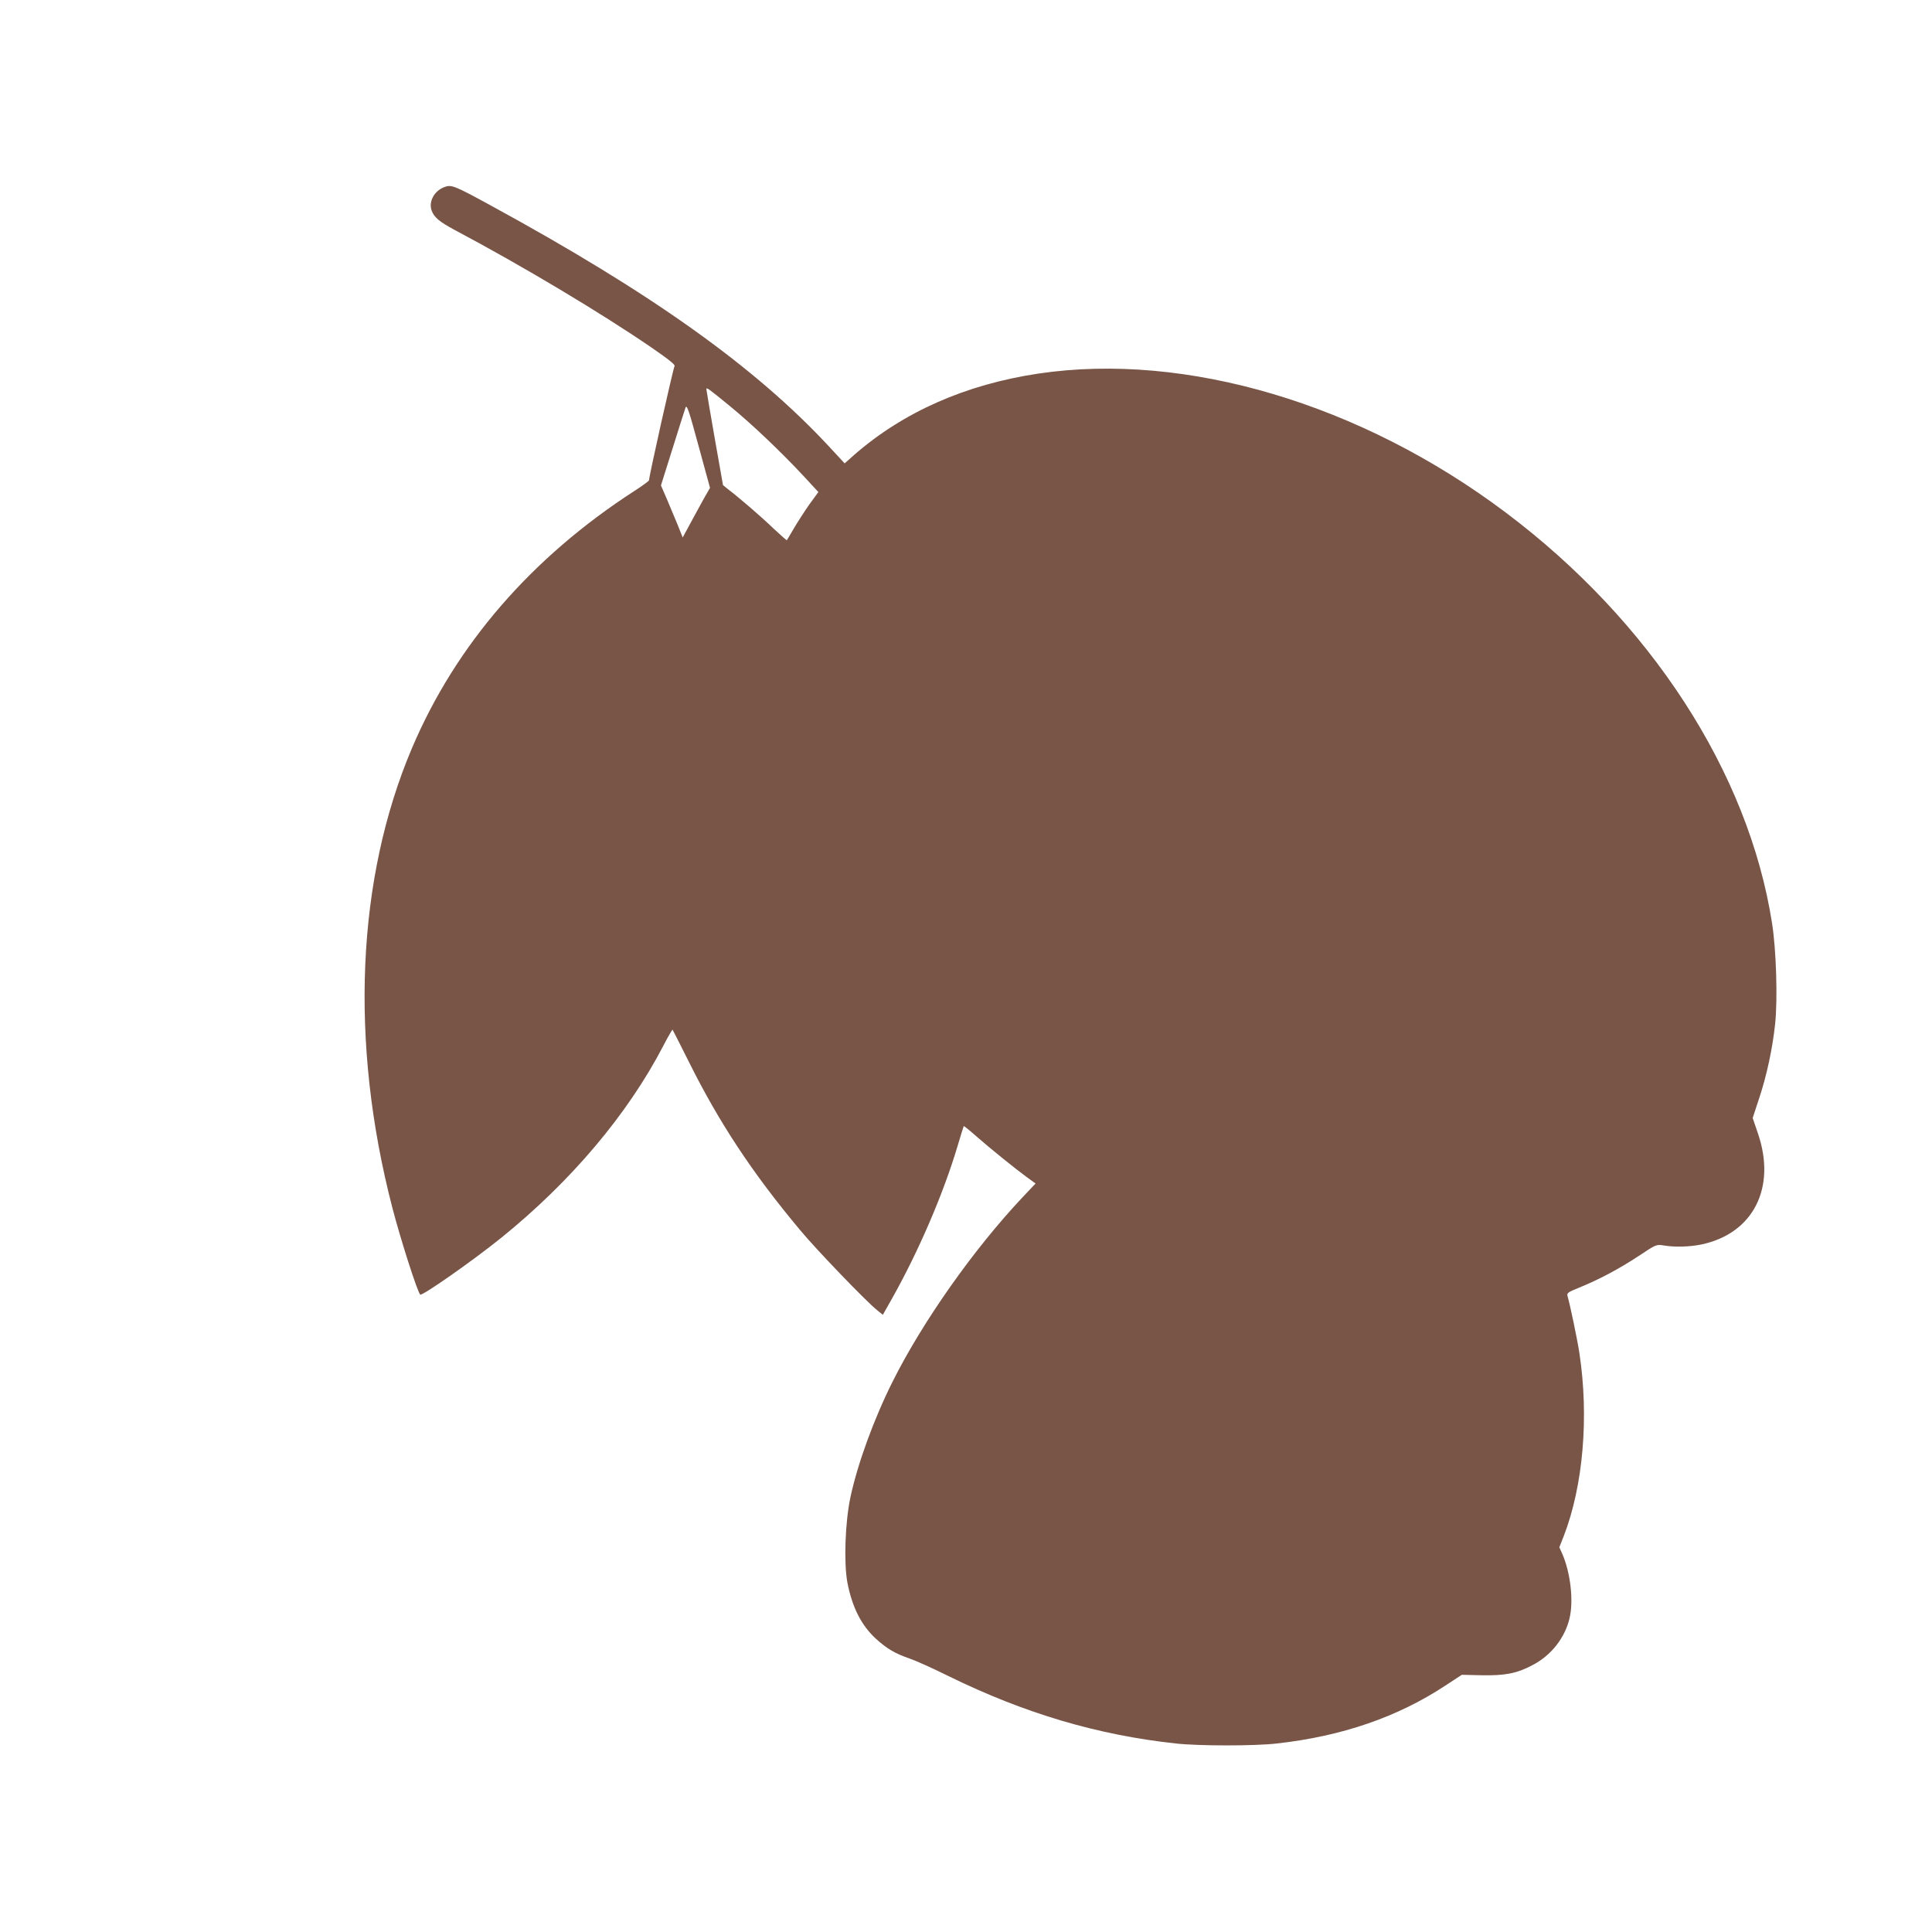 <?xml version="1.0" standalone="no"?>
<!DOCTYPE svg PUBLIC "-//W3C//DTD SVG 20010904//EN"
 "http://www.w3.org/TR/2001/REC-SVG-20010904/DTD/svg10.dtd">
<svg version="1.0" xmlns="http://www.w3.org/2000/svg"
 width="1280pt" height="1280pt" viewBox="0 0 1280 1280"
 preserveAspectRatio="xMidYMid meet">
<g transform="translate(0,1280) scale(0.1,-0.1)"
fill="#795548" stroke="none">
<path d="M2940 11559 c-64 -26 -100 -94 -81 -152 16 -46 51 -76 156 -132 450
-239 963 -546 1302 -778 119 -82 159 -115 152 -123 -8 -10 -169 -728 -169
-756 0 -4 -44 -37 -99 -72 -681 -441 -1181 -1019 -1471 -1701 -368 -866 -415
-1949 -131 -3045 55 -212 166 -558 185 -577 11 -12 348 224 534 374 465 375
841 821 1077 1275 31 60 59 108 61 106 2 -2 50 -98 108 -213 200 -402 419
-734 733 -1110 108 -131 446 -482 515 -536 l37 -30 61 108 c176 313 341 696
435 1013 20 69 39 127 40 129 2 2 39 -28 82 -66 91 -80 253 -211 336 -272 l58
-42 -87 -92 c-323 -343 -660 -821 -859 -1218 -124 -247 -233 -545 -281 -770
-35 -167 -44 -431 -20 -563 32 -165 92 -284 190 -374 72 -65 126 -97 219 -129
39 -13 158 -66 262 -118 504 -247 987 -390 1505 -446 151 -17 525 -17 670 0
431 48 799 175 1115 383 l110 72 130 -3 c156 -3 235 12 338 67 124 64 216 182
246 312 27 115 6 298 -47 422 l-21 47 30 76 c128 332 167 788 103 1210 -13 87
-62 321 -79 380 -5 18 5 25 77 54 129 52 268 126 395 210 114 76 117 77 162
70 75 -13 175 -10 253 6 343 72 498 375 375 735 l-35 103 43 131 c50 150 89
331 106 495 17 164 7 491 -21 666 -156 998 -805 1999 -1765 2720 -959 721
-2119 1065 -3095 920 -482 -72 -894 -254 -1220 -538 l-64 -57 -100 108 c-491
530 -1179 1020 -2247 1602 -244 133 -259 139 -309 119z m1894 -1448 c146 -119
344 -308 490 -465 l98 -106 -60 -82 c-32 -46 -78 -117 -102 -158 -24 -41 -45
-77 -47 -79 -1 -2 -42 34 -91 80 -80 77 -218 196 -300 259 l-32 26 -55 312
c-30 172 -55 317 -55 323 0 15 11 7 154 -110z m-148 -575 c-11 -17 -51 -91
-91 -164 l-72 -133 -33 83 c-19 46 -51 123 -72 172 l-39 90 77 245 c42 135 81
257 86 271 9 21 22 -18 86 -254 l76 -278 -18 -32z"/>
</g>
</svg>
